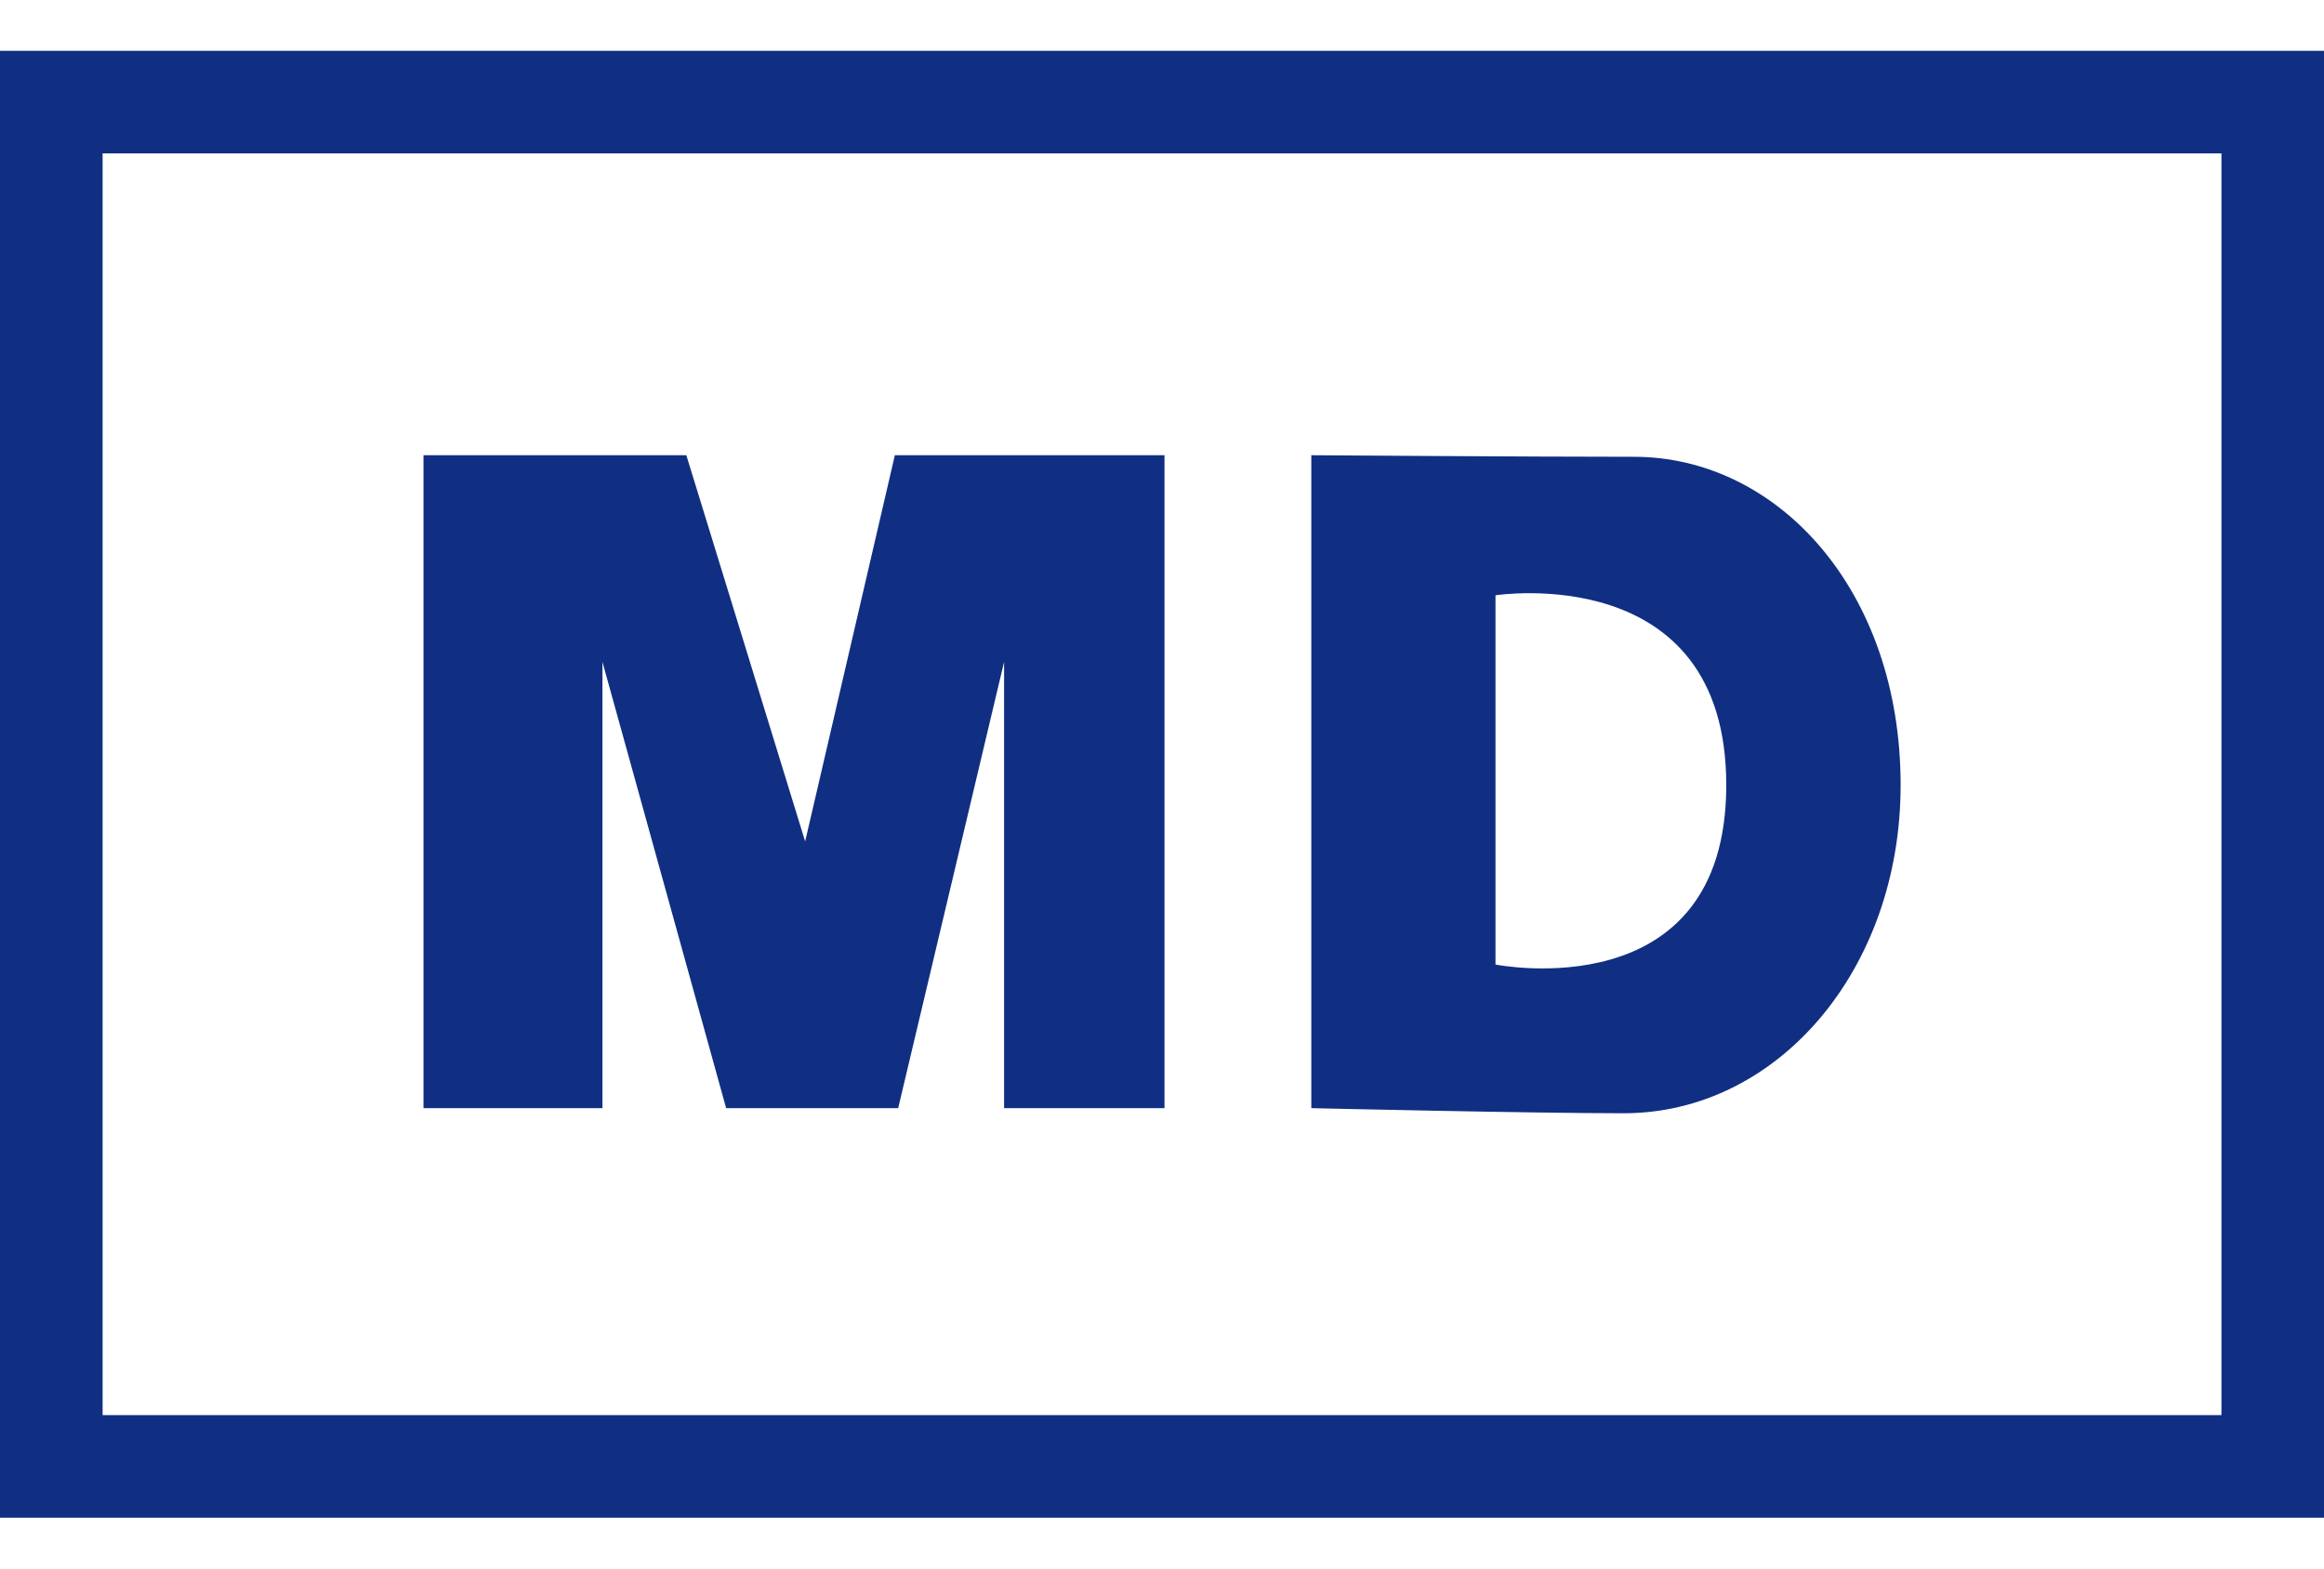 <svg width="40" height="27" viewBox="0 0 40 27" fill="none" xmlns="http://www.w3.org/2000/svg">
<path d="M40 26.125H0V0.875H40V26.125ZM1.766 24.359H38.235V2.64H1.766V24.359Z" fill="#102F82"/>
<path d="M7.289 19.075H10.369V11.394L12.498 19.075H15.459L17.282 11.394V19.075H20.043V7.836H15.402L13.858 14.484L11.813 7.836H7.289V19.075Z" fill="#102F82"/>
<path d="M28.123 7.863C30.595 7.863 32.713 10.159 32.713 13.513C32.713 16.691 30.595 19.163 27.946 19.163C26.357 19.163 22.57 19.075 22.57 19.075V7.836C22.57 7.836 26.357 7.863 28.122 7.863H28.123ZM25.74 10.247V16.603C25.74 16.603 29.712 17.398 29.712 13.513C29.712 9.628 25.74 10.247 25.74 10.247Z" fill="#102F82"/>
</svg>

